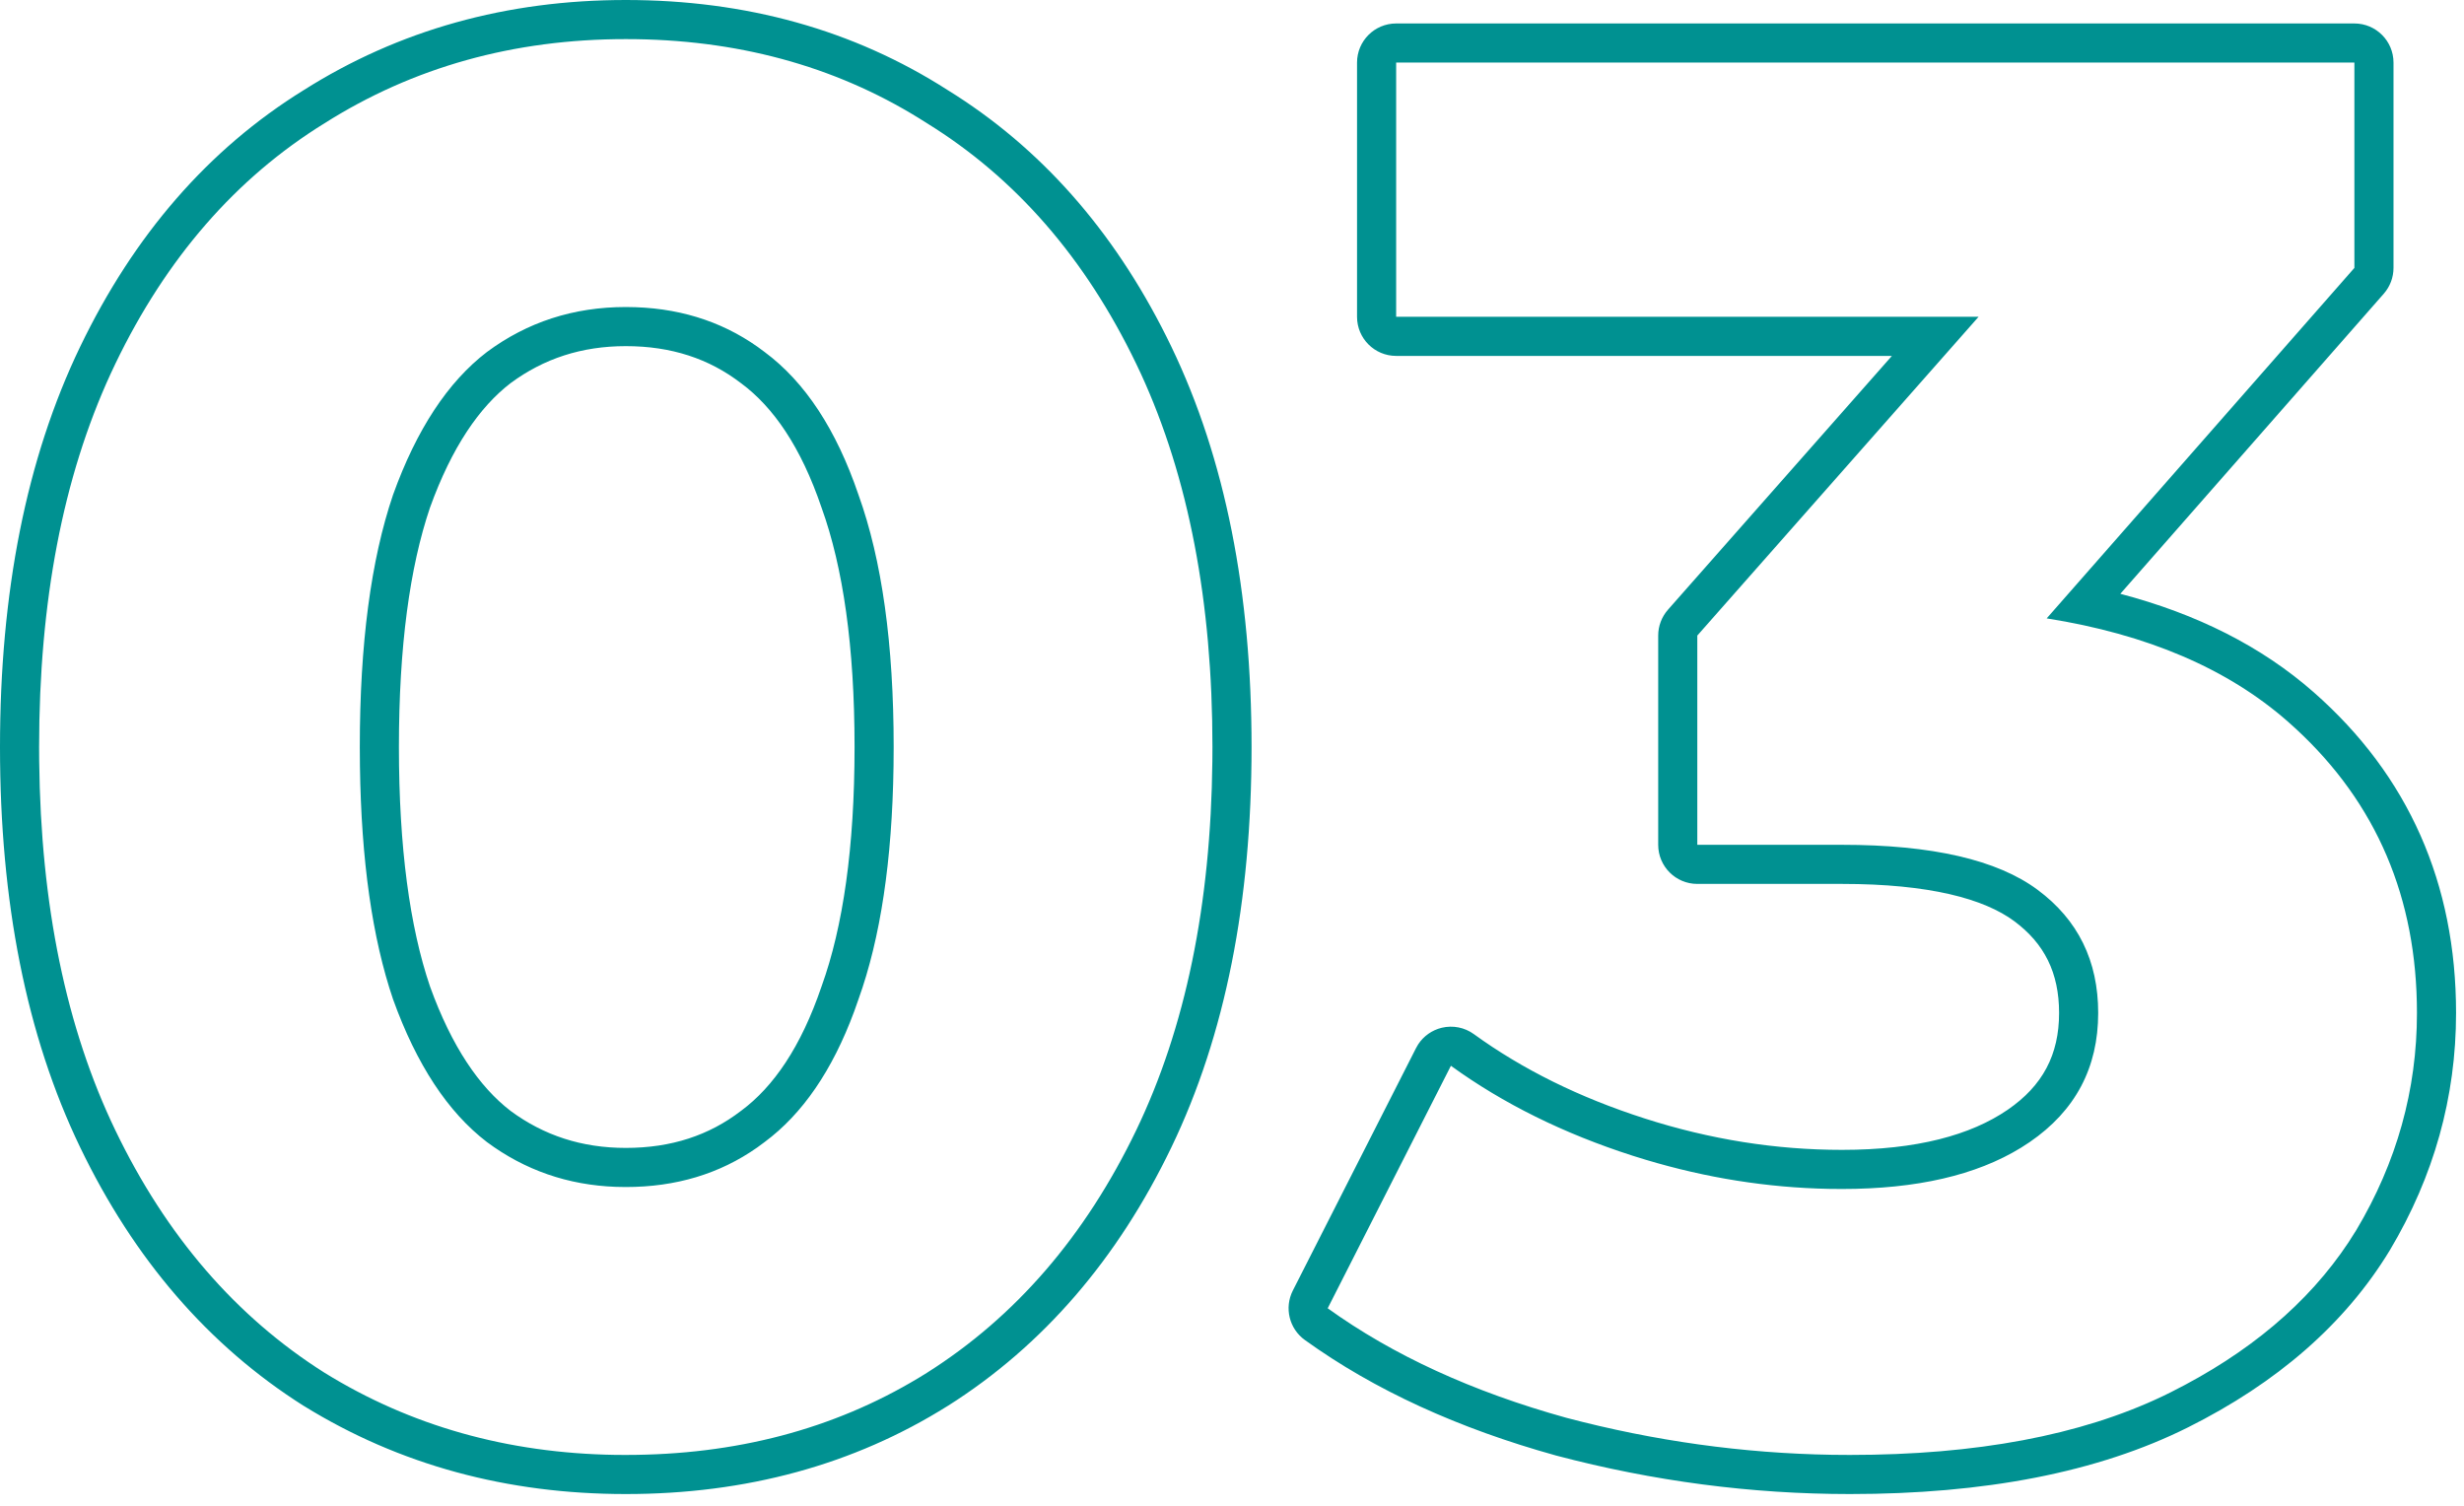 <svg width="126" height="77" viewBox="0 0 126 77" fill="none" xmlns="http://www.w3.org/2000/svg">
<path d="M32 0C38.133 6.41808e-05 43.639 1.519 48.45 4.599L48.906 4.887C53.585 7.901 57.243 12.211 59.901 17.732C62.663 23.468 64 30.314 64 38.2C64 46.086 62.663 52.933 59.901 58.668C57.159 64.365 53.355 68.801 48.469 71.891L48.462 71.894C43.645 74.914 38.137 76.4 32 76.4C25.925 76.4 20.422 74.911 15.549 71.901C15.543 71.898 15.536 71.894 15.53 71.891C10.644 68.801 6.84 64.365 4.098 58.668C1.336 52.933 2.6939e-07 46.086 0 38.2C0 30.314 1.336 23.468 4.098 17.732C6.839 12.04 10.642 7.634 15.53 4.609C20.406 1.526 25.916 0 32 0ZM120.395 1.2C121.499 1.2 122.395 2.096 122.395 3.2V13.7C122.395 14.186 122.218 14.655 121.897 15.02L108.426 30.365C112.325 31.389 115.64 33.047 118.314 35.398C123.164 39.659 125.594 45.181 125.594 51.8C125.594 56.103 124.458 60.157 122.212 63.925C122.209 63.93 122.206 63.935 122.203 63.94C119.905 67.72 116.424 70.721 111.889 72.989C107.256 75.305 101.455 76.4 94.594 76.4C89.552 76.4 84.547 75.743 79.584 74.434C79.576 74.431 79.567 74.429 79.559 74.427C74.578 73.043 70.286 71.087 66.726 68.523C65.925 67.947 65.665 66.873 66.111 65.994L72.411 53.595L72.52 53.405C72.798 52.981 73.228 52.676 73.726 52.556C74.294 52.419 74.895 52.538 75.368 52.881C77.843 54.675 80.749 56.119 84.106 57.195C87.447 58.267 90.808 58.8 94.194 58.8C98.026 58.8 100.779 58.043 102.663 56.751C104.459 55.519 105.294 53.932 105.294 51.8C105.294 49.74 104.539 48.247 103.003 47.106C101.461 45.962 98.663 45.2 94.194 45.2H86.794C85.689 45.2 84.794 44.305 84.794 43.2V32.5C84.794 32.013 84.973 31.542 85.295 31.177L96.745 18.2H71.394C70.29 18.2 69.394 17.305 69.394 16.2V3.2C69.394 2.096 70.29 1.2 71.394 1.2H120.395ZM32 2C26.267 2 21.133 3.433 16.6 6.3C12.066 9.1 8.499 13.201 5.899 18.601L5.66 19.109C3.22 24.409 2 30.773 2 38.2L2.004 38.916C2.083 46.274 3.381 52.569 5.899 57.8C8.499 63.2 12.066 67.334 16.6 70.2C20.991 72.913 25.946 74.312 31.464 74.397L32 74.4C37.618 74.4 42.611 73.087 46.978 70.459L47.399 70.2C51.933 67.334 55.5 63.2 58.1 57.8C60.618 52.569 61.917 46.274 61.996 38.916L62 38.2C62 30.773 60.78 24.409 58.34 19.109L58.1 18.601C55.5 13.201 51.933 9.1 47.399 6.3C43.072 3.523 38.119 2.091 32.541 2.004L32 2ZM71.394 16.2H101.177L86.794 32.5V43.2H94.194C98.794 43.2 102.128 43.967 104.194 45.5C106.261 47.033 107.294 49.133 107.294 51.8C107.294 54.6 106.127 56.8 103.794 58.4L103.347 58.69C101.058 60.097 98.007 60.8 94.194 60.8L93.519 60.794C90.373 60.732 87.252 60.235 84.157 59.306L83.494 59.101C79.961 57.967 76.861 56.433 74.194 54.5L67.894 66.9C71.228 69.3 75.294 71.167 80.094 72.5C84.594 73.687 89.123 74.318 93.682 74.393L94.594 74.4C101.052 74.4 106.385 73.4 110.591 71.397L110.994 71.2C114.994 69.2 118.027 66.644 120.094 63.53L120.494 62.9C122.561 59.434 123.594 55.733 123.594 51.8C123.594 45.923 121.53 41.078 117.4 37.266L116.994 36.9C113.913 34.193 109.801 32.434 104.66 31.622L120.395 13.7V3.2H71.394V16.2ZM32.508 15.709C35.027 15.799 37.225 16.562 39.1 18C41.166 19.533 42.766 21.967 43.899 25.3C45.099 28.633 45.699 32.934 45.699 38.2L45.692 39.177C45.622 44.001 45.024 47.976 43.899 51.101L43.682 51.715C42.565 54.734 41.037 56.963 39.1 58.4L38.721 58.679C36.803 60.026 34.562 60.7 32 60.7L31.503 60.691C29.038 60.602 26.837 59.838 24.899 58.4C22.899 56.867 21.3 54.434 20.1 51.101C19.037 47.976 18.473 44.001 18.406 39.177L18.399 38.2C18.399 32.934 18.966 28.633 20.1 25.3C21.3 21.967 22.899 19.533 24.899 18C26.966 16.467 29.333 15.7 32 15.7L32.508 15.709ZM32 17.7C29.754 17.7 27.814 18.333 26.11 19.592C24.52 20.813 23.106 22.86 21.988 25.958C20.954 29.007 20.399 33.063 20.399 38.2C20.399 43.337 20.954 47.393 21.988 50.441C23.106 53.54 24.52 55.586 26.11 56.808C27.815 58.066 29.754 58.7 32 58.7C34.333 58.7 36.262 58.055 37.883 56.812L37.908 56.794C39.548 55.577 40.956 53.543 42.006 50.456C42.01 50.445 42.014 50.434 42.018 50.423C43.111 47.385 43.699 43.337 43.699 38.2C43.699 33.063 43.111 29.015 42.018 25.977C42.014 25.966 42.01 25.955 42.006 25.944C40.956 22.858 39.548 20.823 37.908 19.606C37.9 19.6 37.891 19.594 37.883 19.588C36.262 18.345 34.333 17.7 32 17.7Z" fill="#009191"/>
</svg>
